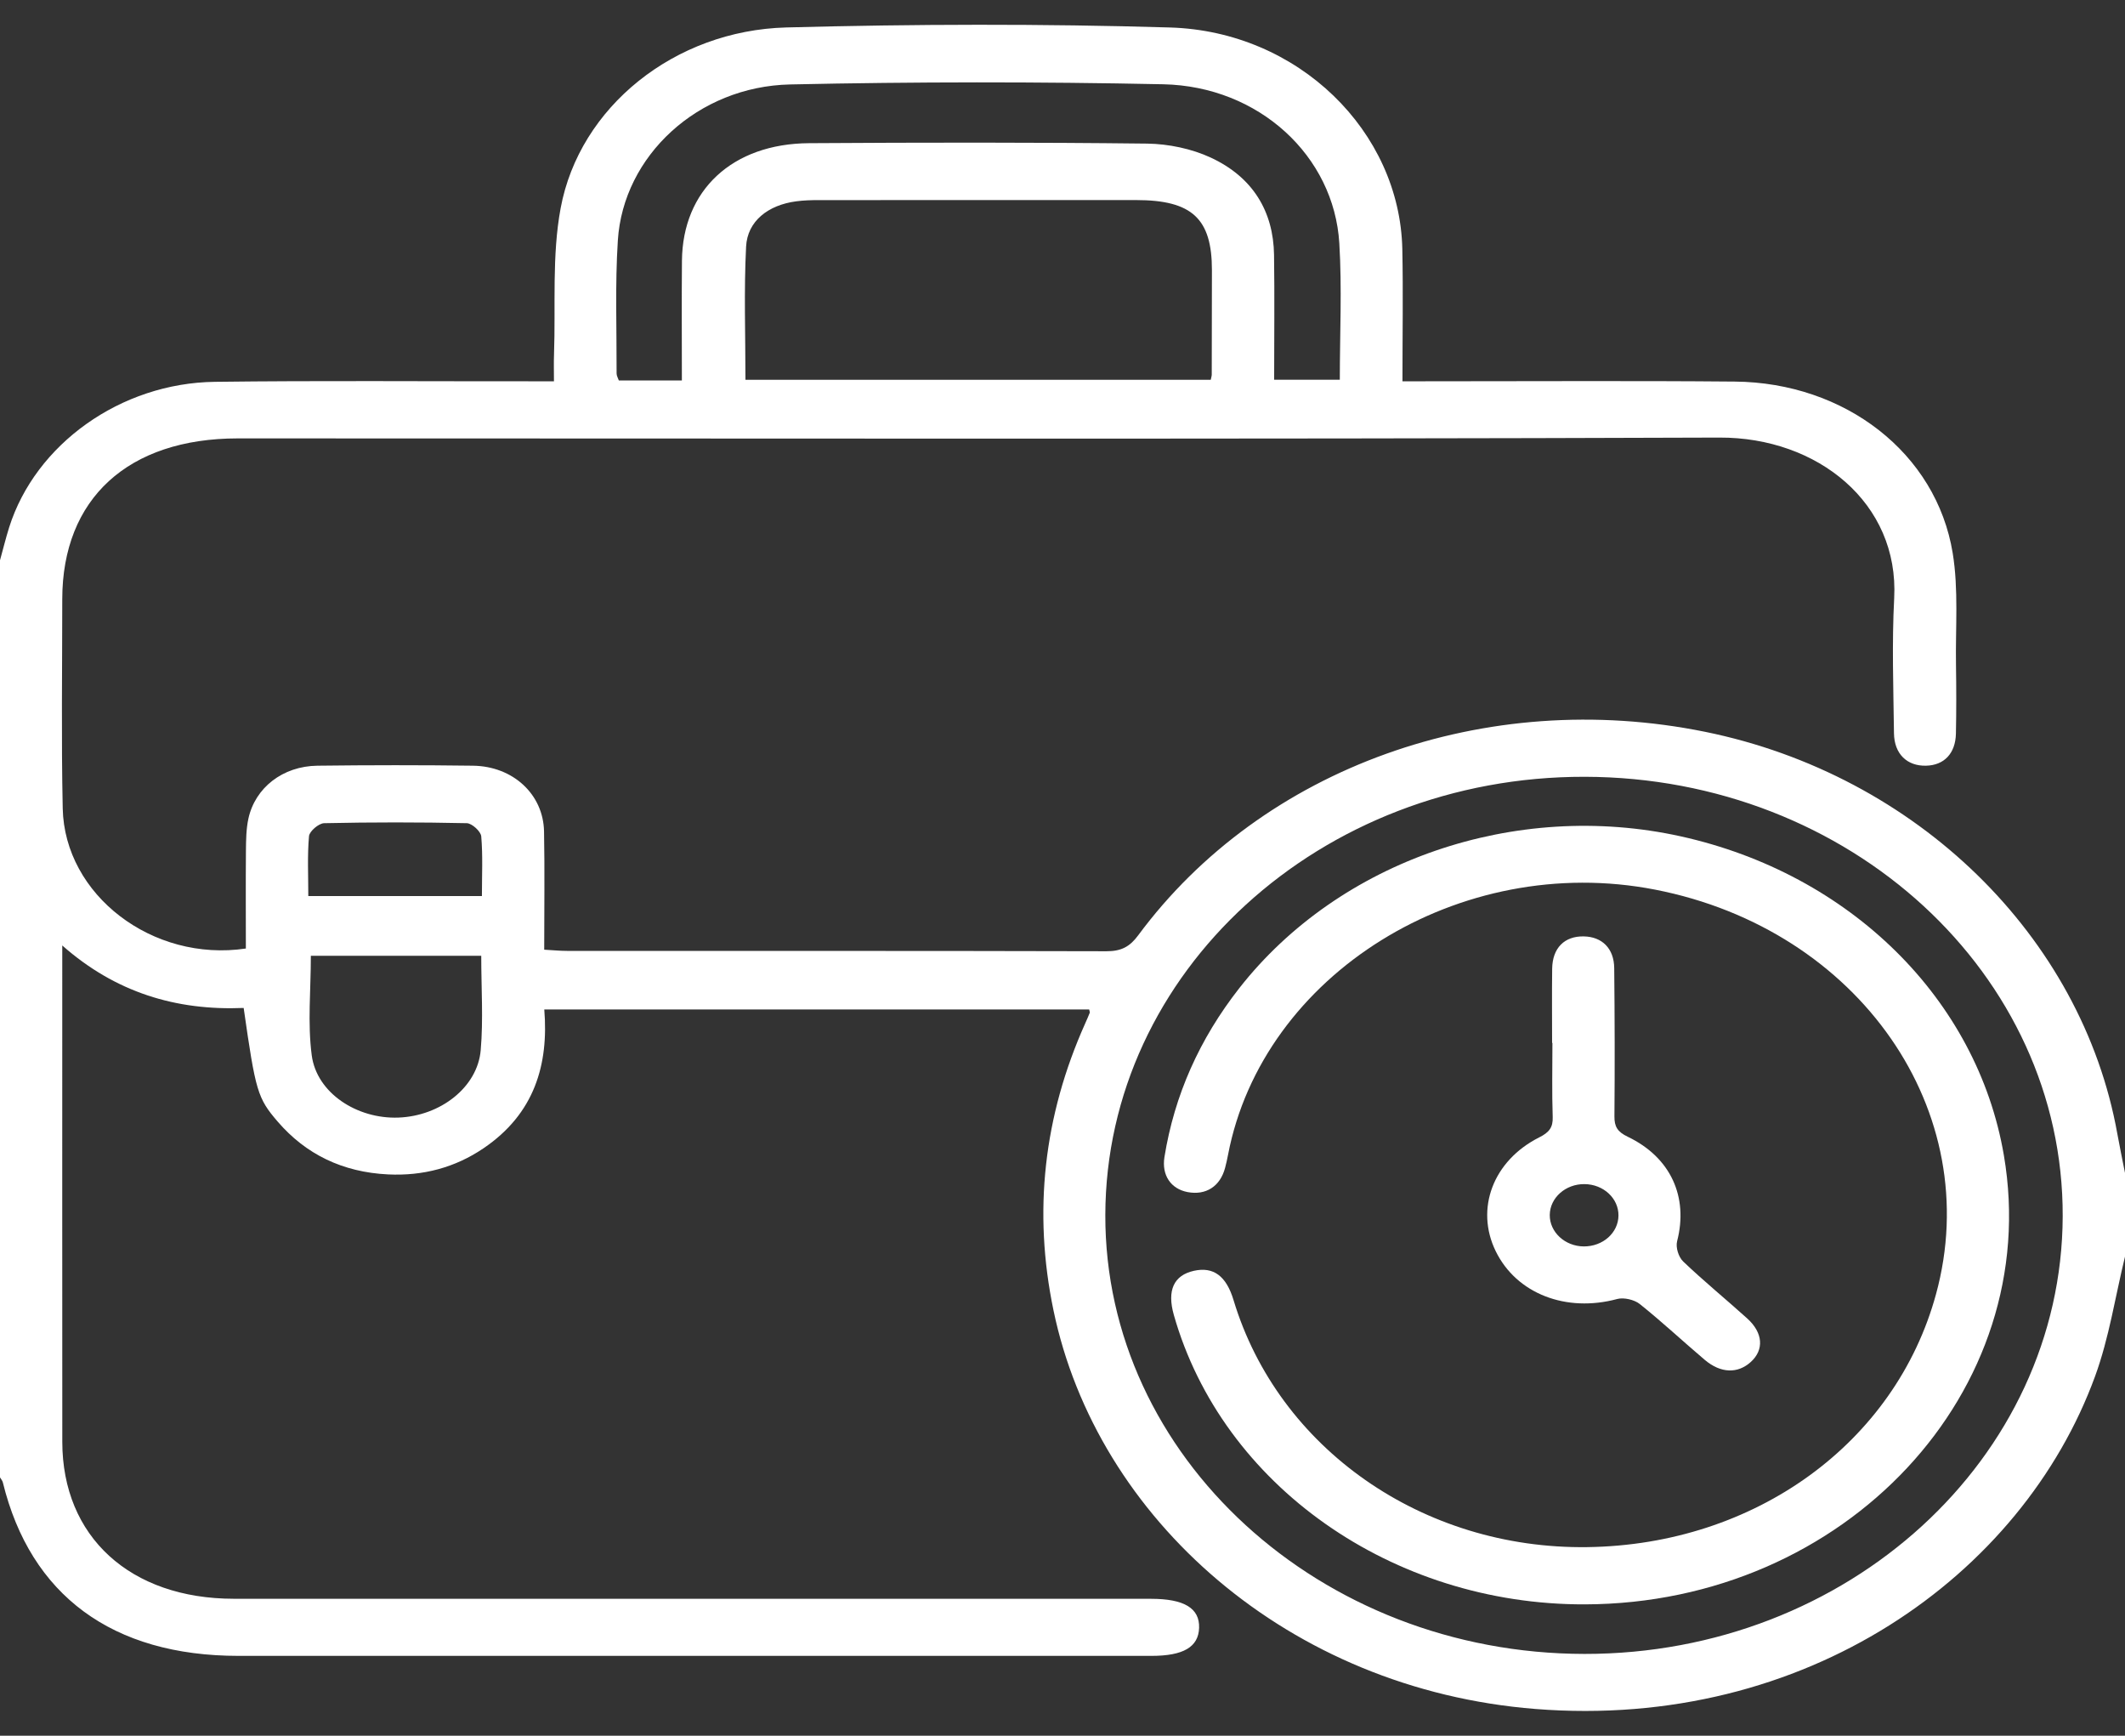 <svg width="60" height="49" viewBox="0 0 60 49" fill="none" xmlns="http://www.w3.org/2000/svg">
<rect x="0" y="0" width="60" height="49" fill="#333333" stroke="none"/>
<path d="M60 35.475C59.724 36.604 59.553 37.765 59.154 38.856C57.097 44.482 50.977 48.85 43.352 48.245C36.385 47.691 30.969 42.875 29.745 36.989C29.166 34.206 29.468 31.508 30.642 28.889C30.686 28.79 30.73 28.691 30.77 28.59C30.776 28.576 30.765 28.555 30.753 28.497C25.66 28.497 20.558 28.497 15.368 28.497C15.495 30.055 15.092 31.443 13.648 32.419C12.851 32.959 11.946 33.202 10.955 33.154C9.672 33.091 8.635 32.586 7.841 31.664C7.27 31 7.217 30.811 6.88 28.455C4.972 28.534 3.261 28.018 1.758 26.691C1.758 26.991 1.758 27.161 1.758 27.331C1.758 31.788 1.756 36.245 1.759 40.703C1.76 43.382 3.674 45.133 6.605 45.134C15.236 45.136 23.868 45.135 32.499 45.135C33.437 45.135 33.875 45.401 33.857 45.956C33.839 46.496 33.413 46.746 32.512 46.746C23.92 46.746 15.328 46.746 6.735 46.746C3.177 46.746 0.861 45.04 0.08 41.848C0.067 41.798 0.027 41.753 0 41.706C0 33.076 0 24.447 0 15.817C0.086 15.508 0.162 15.195 0.258 14.889C0.999 12.543 3.403 10.812 6.07 10.779C9.018 10.742 11.968 10.767 14.916 10.764C15.128 10.764 15.34 10.764 15.641 10.764C15.641 10.48 15.634 10.238 15.643 9.996C15.691 8.621 15.58 7.22 15.83 5.876C16.361 3.019 19.048 0.859 22.2 0.775C25.809 0.679 29.427 0.669 33.035 0.776C36.66 0.884 39.526 3.708 39.595 7.037C39.62 8.253 39.599 9.469 39.599 10.764C39.838 10.764 40.044 10.764 40.249 10.764C43.159 10.765 46.069 10.746 48.979 10.772C52.098 10.799 54.673 12.794 55.135 15.613C55.304 16.648 55.211 17.72 55.228 18.775C55.238 19.42 55.239 20.064 55.226 20.709C55.214 21.271 54.893 21.604 54.382 21.616C53.848 21.629 53.484 21.285 53.477 20.699C53.461 19.428 53.416 18.154 53.483 16.886C53.624 14.201 51.322 12.343 48.548 12.353C34.604 12.403 20.66 12.375 6.716 12.376C3.615 12.376 1.759 14.078 1.758 16.916C1.758 18.885 1.729 20.854 1.771 22.823C1.823 25.263 4.302 27.17 6.942 26.777C6.942 25.866 6.936 24.941 6.944 24.016C6.947 23.713 6.95 23.404 7.014 23.109C7.205 22.235 7.986 21.628 8.961 21.616C10.426 21.598 11.891 21.597 13.355 21.616C14.486 21.631 15.34 22.423 15.361 23.47C15.382 24.561 15.366 25.652 15.366 26.81C15.599 26.823 15.804 26.844 16.008 26.844C21.086 26.846 26.163 26.841 31.241 26.854C31.665 26.855 31.902 26.722 32.136 26.406C35.648 21.66 41.957 19.402 48.142 20.659C54.11 21.872 58.785 26.431 59.784 32.01C59.85 32.378 59.928 32.745 60 33.112C60 33.9 60 34.687 60 35.475ZM31.209 34.3C31.193 41.121 37.269 46.684 44.74 46.691C52.175 46.697 58.218 41.168 58.241 34.338C58.264 27.495 52.227 21.944 44.746 21.929C37.275 21.914 31.224 27.443 31.209 34.3ZM21.048 10.722C25.476 10.722 29.835 10.722 34.186 10.722C34.201 10.646 34.214 10.611 34.214 10.576C34.217 9.592 34.218 8.608 34.219 7.625C34.219 6.17 33.657 5.649 32.079 5.648C29.094 5.647 26.109 5.647 23.124 5.649C22.91 5.649 22.694 5.655 22.483 5.683C21.688 5.787 21.102 6.243 21.066 6.964C21.003 8.208 21.048 9.456 21.048 10.722ZM19.253 10.741C19.253 9.576 19.245 8.468 19.255 7.36C19.274 5.369 20.676 4.055 22.847 4.042C26.028 4.022 29.209 4.017 32.39 4.054C32.993 4.062 33.646 4.199 34.182 4.447C35.378 5 35.955 5.971 35.973 7.197C35.99 8.372 35.976 9.546 35.976 10.72C36.638 10.72 37.228 10.72 37.83 10.72C37.83 9.407 37.893 8.134 37.816 6.869C37.668 4.401 35.545 2.436 32.846 2.379C29.335 2.306 25.819 2.308 22.309 2.384C19.706 2.44 17.597 4.4 17.445 6.787C17.365 8.036 17.414 9.291 17.41 10.543C17.409 10.608 17.45 10.673 17.473 10.741C18.052 10.741 18.613 10.741 19.253 10.741ZM13.588 26.983C11.939 26.983 10.35 26.983 8.777 26.983C8.777 27.947 8.682 28.882 8.802 29.793C8.943 30.855 10.078 31.593 11.248 31.55C12.432 31.507 13.483 30.696 13.573 29.646C13.648 28.778 13.588 27.901 13.588 26.983ZM8.705 25.296C10.388 25.296 11.976 25.296 13.607 25.296C13.607 24.711 13.635 24.158 13.588 23.61C13.576 23.472 13.326 23.242 13.18 23.239C11.838 23.21 10.494 23.21 9.152 23.239C9 23.242 8.738 23.467 8.725 23.604C8.676 24.15 8.705 24.702 8.705 25.296Z" fill="white"/>
<path d="M44.749 45.292C39.308 45.307 34.51 41.929 33.144 37.123C32.946 36.428 33.141 36.001 33.712 35.875C34.263 35.754 34.624 36.021 34.829 36.701C36.094 40.893 40.173 43.741 44.82 43.676C49.554 43.611 53.514 40.739 54.663 36.538C56.073 31.387 52.499 26.239 46.733 25.115C41.223 24.041 35.651 27.5 34.674 32.601C34.651 32.724 34.623 32.847 34.591 32.968C34.453 33.492 34.05 33.751 33.532 33.653C33.059 33.563 32.797 33.176 32.878 32.667C33.159 30.918 33.87 29.327 34.994 27.893C37.82 24.289 42.795 22.58 47.455 23.61C52.241 24.668 55.827 28.207 56.58 32.615C57.715 39.262 52.106 45.272 44.749 45.292Z" fill="white"/>
<path d="M43.824 29.441C43.824 28.743 43.817 28.045 43.826 27.347C43.834 26.762 44.173 26.424 44.719 26.435C45.236 26.445 45.572 26.775 45.578 27.33C45.592 28.726 45.596 30.122 45.584 31.518C45.582 31.803 45.667 31.951 45.96 32.091C47.179 32.675 47.675 33.795 47.354 35.039C47.309 35.212 47.392 35.485 47.527 35.614C48.108 36.169 48.736 36.681 49.334 37.221C49.783 37.627 49.812 38.106 49.435 38.448C49.067 38.783 48.586 38.772 48.135 38.39C47.518 37.868 46.93 37.317 46.298 36.812C46.15 36.693 45.849 36.621 45.664 36.671C44.221 37.061 42.82 36.524 42.232 35.322C41.648 34.127 42.154 32.766 43.462 32.108C43.743 31.967 43.851 31.826 43.841 31.534C43.817 30.837 43.833 30.138 43.833 29.441C43.83 29.441 43.827 29.441 43.824 29.441ZM45.698 34.317C45.703 33.83 45.275 33.433 44.739 33.428C44.205 33.422 43.764 33.813 43.758 34.297C43.752 34.782 44.186 35.183 44.718 35.187C45.258 35.19 45.692 34.804 45.698 34.317Z" fill="white"/>
</svg>
